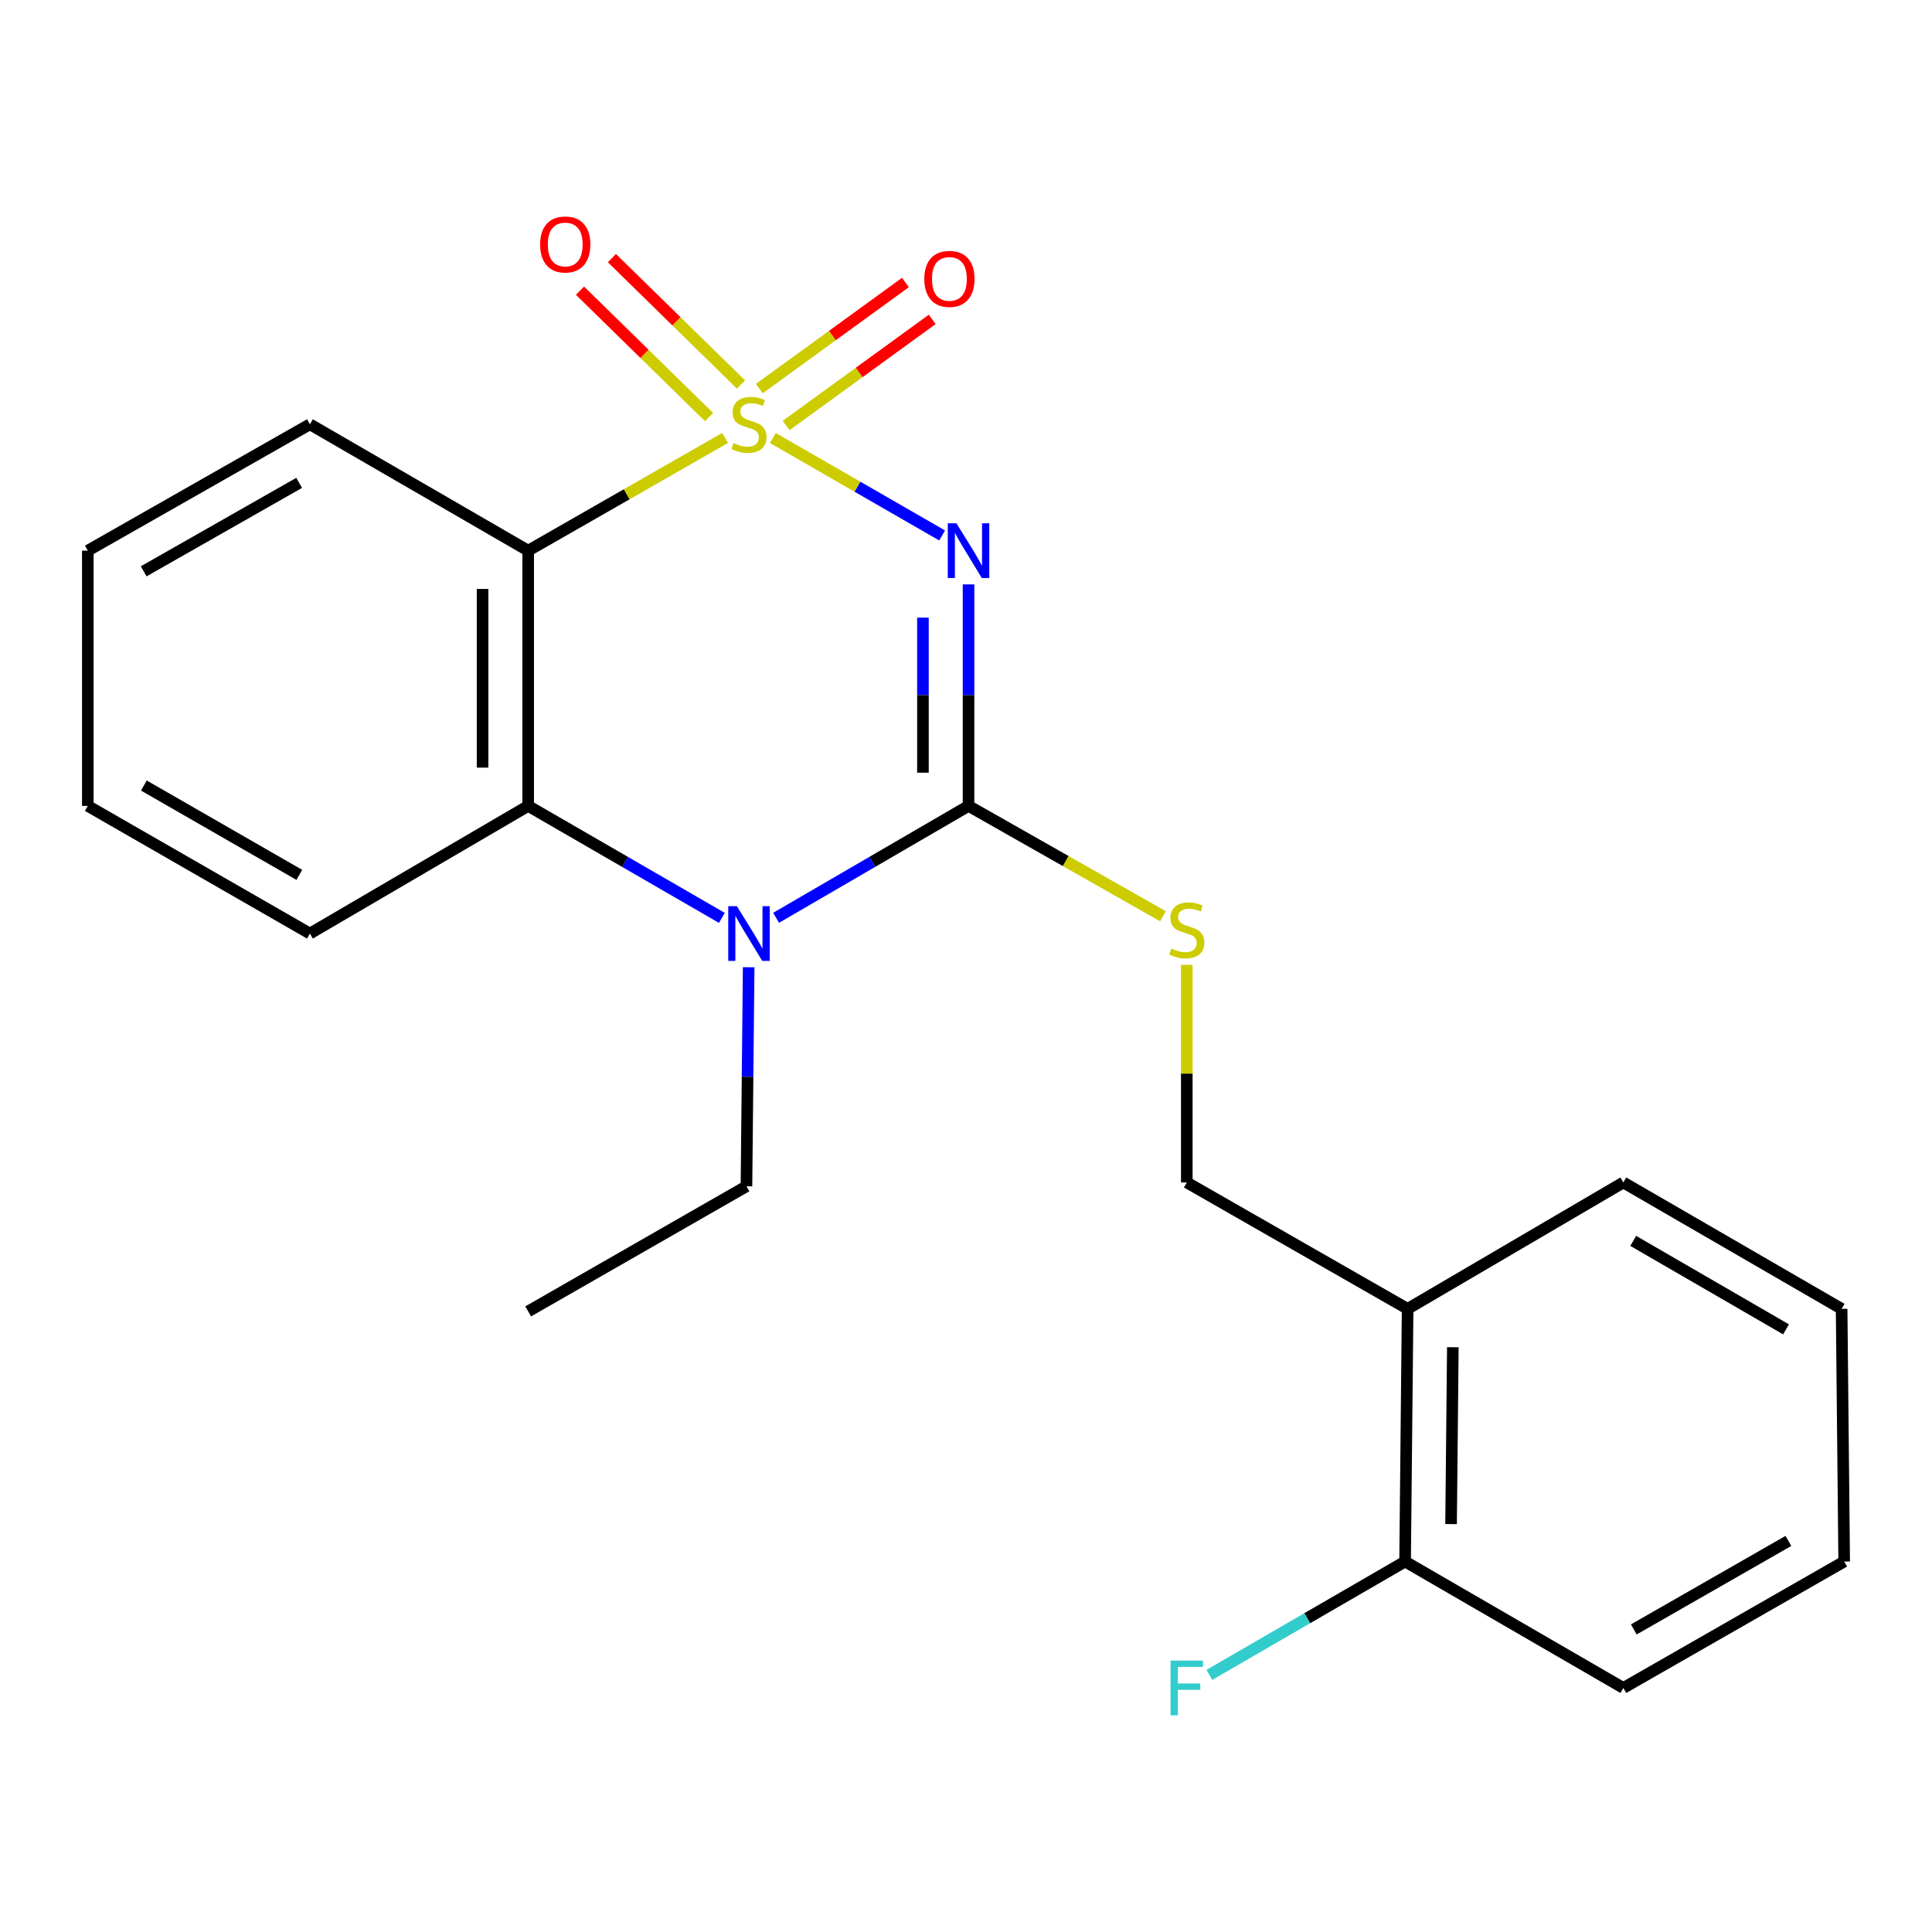 <?xml version='1.0' encoding='iso-8859-1'?>
<svg version='1.1' baseProfile='full'
              xmlns='http://www.w3.org/2000/svg'
                      xmlns:rdkit='http://www.rdkit.org/xml'
                      xmlns:xlink='http://www.w3.org/1999/xlink'
                  xml:space='preserve'
width='1000px' height='1000px' viewBox='0 0 1000 1000'>
<!-- END OF HEADER -->
<rect style='opacity:1.0;fill:#FFFFFF;stroke:none' width='1000' height='1000' x='0' y='0'> </rect>
<path class='bond-0' d='M 400.039,226.718 L 443.845,251.937' style='fill:none;fill-rule:evenodd;stroke:#CCCC00;stroke-width:6px;stroke-linecap:butt;stroke-linejoin:miter;stroke-opacity:1' />
<path class='bond-0' d='M 443.845,251.937 L 487.65,277.156' style='fill:none;fill-rule:evenodd;stroke:#0000FF;stroke-width:6px;stroke-linecap:butt;stroke-linejoin:miter;stroke-opacity:1' />
<path class='bond-2' d='M 375.309,226.685 L 324.346,255.853' style='fill:none;fill-rule:evenodd;stroke:#CCCC00;stroke-width:6px;stroke-linecap:butt;stroke-linejoin:miter;stroke-opacity:1' />
<path class='bond-2' d='M 324.346,255.853 L 273.383,285.021' style='fill:none;fill-rule:evenodd;stroke:#000000;stroke-width:6px;stroke-linecap:butt;stroke-linejoin:miter;stroke-opacity:1' />
<path class='bond-6' d='M 383.53,199.021 L 350.123,166.305' style='fill:none;fill-rule:evenodd;stroke:#CCCC00;stroke-width:6px;stroke-linecap:butt;stroke-linejoin:miter;stroke-opacity:1' />
<path class='bond-6' d='M 350.123,166.305 L 316.717,133.59' style='fill:none;fill-rule:evenodd;stroke:#FF0000;stroke-width:6px;stroke-linecap:butt;stroke-linejoin:miter;stroke-opacity:1' />
<path class='bond-6' d='M 367.016,215.884 L 333.61,183.168' style='fill:none;fill-rule:evenodd;stroke:#CCCC00;stroke-width:6px;stroke-linecap:butt;stroke-linejoin:miter;stroke-opacity:1' />
<path class='bond-6' d='M 333.61,183.168 L 300.203,150.452' style='fill:none;fill-rule:evenodd;stroke:#FF0000;stroke-width:6px;stroke-linecap:butt;stroke-linejoin:miter;stroke-opacity:1' />
<path class='bond-7' d='M 406.901,220.231 L 444.711,192.774' style='fill:none;fill-rule:evenodd;stroke:#CCCC00;stroke-width:6px;stroke-linecap:butt;stroke-linejoin:miter;stroke-opacity:1' />
<path class='bond-7' d='M 444.711,192.774 L 482.52,165.316' style='fill:none;fill-rule:evenodd;stroke:#FF0000;stroke-width:6px;stroke-linecap:butt;stroke-linejoin:miter;stroke-opacity:1' />
<path class='bond-7' d='M 393.032,201.134 L 430.842,173.676' style='fill:none;fill-rule:evenodd;stroke:#CCCC00;stroke-width:6px;stroke-linecap:butt;stroke-linejoin:miter;stroke-opacity:1' />
<path class='bond-7' d='M 430.842,173.676 L 468.652,146.219' style='fill:none;fill-rule:evenodd;stroke:#FF0000;stroke-width:6px;stroke-linecap:butt;stroke-linejoin:miter;stroke-opacity:1' />
<path class='bond-1' d='M 501.311,302.483 L 501.311,359.811' style='fill:none;fill-rule:evenodd;stroke:#0000FF;stroke-width:6px;stroke-linecap:butt;stroke-linejoin:miter;stroke-opacity:1' />
<path class='bond-1' d='M 501.311,359.811 L 501.311,417.138' style='fill:none;fill-rule:evenodd;stroke:#000000;stroke-width:6px;stroke-linecap:butt;stroke-linejoin:miter;stroke-opacity:1' />
<path class='bond-1' d='M 477.709,319.682 L 477.709,359.811' style='fill:none;fill-rule:evenodd;stroke:#0000FF;stroke-width:6px;stroke-linecap:butt;stroke-linejoin:miter;stroke-opacity:1' />
<path class='bond-1' d='M 477.709,359.811 L 477.709,399.94' style='fill:none;fill-rule:evenodd;stroke:#000000;stroke-width:6px;stroke-linecap:butt;stroke-linejoin:miter;stroke-opacity:1' />
<path class='bond-5' d='M 501.311,417.138 L 551.635,445.694' style='fill:none;fill-rule:evenodd;stroke:#000000;stroke-width:6px;stroke-linecap:butt;stroke-linejoin:miter;stroke-opacity:1' />
<path class='bond-5' d='M 551.635,445.694 L 601.958,474.249' style='fill:none;fill-rule:evenodd;stroke:#CCCC00;stroke-width:6px;stroke-linecap:butt;stroke-linejoin:miter;stroke-opacity:1' />
<path class='bond-22' d='M 501.311,417.138 L 451.509,446.097' style='fill:none;fill-rule:evenodd;stroke:#000000;stroke-width:6px;stroke-linecap:butt;stroke-linejoin:miter;stroke-opacity:1' />
<path class='bond-22' d='M 451.509,446.097 L 401.707,475.055' style='fill:none;fill-rule:evenodd;stroke:#0000FF;stroke-width:6px;stroke-linecap:butt;stroke-linejoin:miter;stroke-opacity:1' />
<path class='bond-4' d='M 273.383,285.021 L 273.383,417.138' style='fill:none;fill-rule:evenodd;stroke:#000000;stroke-width:6px;stroke-linecap:butt;stroke-linejoin:miter;stroke-opacity:1' />
<path class='bond-4' d='M 249.781,304.838 L 249.781,397.321' style='fill:none;fill-rule:evenodd;stroke:#000000;stroke-width:6px;stroke-linecap:butt;stroke-linejoin:miter;stroke-opacity:1' />
<path class='bond-12' d='M 273.383,285.021 L 160.409,219.604' style='fill:none;fill-rule:evenodd;stroke:#000000;stroke-width:6px;stroke-linecap:butt;stroke-linejoin:miter;stroke-opacity:1' />
<path class='bond-3' d='M 373.641,475.094 L 323.512,446.116' style='fill:none;fill-rule:evenodd;stroke:#0000FF;stroke-width:6px;stroke-linecap:butt;stroke-linejoin:miter;stroke-opacity:1' />
<path class='bond-3' d='M 323.512,446.116 L 273.383,417.138' style='fill:none;fill-rule:evenodd;stroke:#000000;stroke-width:6px;stroke-linecap:butt;stroke-linejoin:miter;stroke-opacity:1' />
<path class='bond-11' d='M 387.507,500.641 L 386.938,557.329' style='fill:none;fill-rule:evenodd;stroke:#0000FF;stroke-width:6px;stroke-linecap:butt;stroke-linejoin:miter;stroke-opacity:1' />
<path class='bond-11' d='M 386.938,557.329 L 386.37,614.017' style='fill:none;fill-rule:evenodd;stroke:#000000;stroke-width:6px;stroke-linecap:butt;stroke-linejoin:miter;stroke-opacity:1' />
<path class='bond-14' d='M 273.383,417.138 L 160.409,483.211' style='fill:none;fill-rule:evenodd;stroke:#000000;stroke-width:6px;stroke-linecap:butt;stroke-linejoin:miter;stroke-opacity:1' />
<path class='bond-9' d='M 614.285,499.394 L 614.285,555.715' style='fill:none;fill-rule:evenodd;stroke:#CCCC00;stroke-width:6px;stroke-linecap:butt;stroke-linejoin:miter;stroke-opacity:1' />
<path class='bond-9' d='M 614.285,555.715 L 614.285,612.037' style='fill:none;fill-rule:evenodd;stroke:#000000;stroke-width:6px;stroke-linecap:butt;stroke-linejoin:miter;stroke-opacity:1' />
<path class='bond-8' d='M 728.584,677.467 L 614.285,612.037' style='fill:none;fill-rule:evenodd;stroke:#000000;stroke-width:6px;stroke-linecap:butt;stroke-linejoin:miter;stroke-opacity:1' />
<path class='bond-10' d='M 728.584,677.467 L 727.273,808.247' style='fill:none;fill-rule:evenodd;stroke:#000000;stroke-width:6px;stroke-linecap:butt;stroke-linejoin:miter;stroke-opacity:1' />
<path class='bond-10' d='M 751.988,697.321 L 751.07,788.867' style='fill:none;fill-rule:evenodd;stroke:#000000;stroke-width:6px;stroke-linecap:butt;stroke-linejoin:miter;stroke-opacity:1' />
<path class='bond-15' d='M 728.584,677.467 L 840.234,612.037' style='fill:none;fill-rule:evenodd;stroke:#000000;stroke-width:6px;stroke-linecap:butt;stroke-linejoin:miter;stroke-opacity:1' />
<path class='bond-13' d='M 727.273,808.247 L 676.621,837.585' style='fill:none;fill-rule:evenodd;stroke:#000000;stroke-width:6px;stroke-linecap:butt;stroke-linejoin:miter;stroke-opacity:1' />
<path class='bond-13' d='M 676.621,837.585 L 625.97,866.922' style='fill:none;fill-rule:evenodd;stroke:#33CCCC;stroke-width:6px;stroke-linecap:butt;stroke-linejoin:miter;stroke-opacity:1' />
<path class='bond-16' d='M 727.273,808.247 L 840.234,873.69' style='fill:none;fill-rule:evenodd;stroke:#000000;stroke-width:6px;stroke-linecap:butt;stroke-linejoin:miter;stroke-opacity:1' />
<path class='bond-17' d='M 386.37,614.017 L 273.383,678.778' style='fill:none;fill-rule:evenodd;stroke:#000000;stroke-width:6px;stroke-linecap:butt;stroke-linejoin:miter;stroke-opacity:1' />
<path class='bond-18' d='M 160.409,219.604 L 45.455,285.021' style='fill:none;fill-rule:evenodd;stroke:#000000;stroke-width:6px;stroke-linecap:butt;stroke-linejoin:miter;stroke-opacity:1' />
<path class='bond-18' d='M 154.839,249.93 L 74.371,295.721' style='fill:none;fill-rule:evenodd;stroke:#000000;stroke-width:6px;stroke-linecap:butt;stroke-linejoin:miter;stroke-opacity:1' />
<path class='bond-23' d='M 160.409,483.211 L 45.455,417.138' style='fill:none;fill-rule:evenodd;stroke:#000000;stroke-width:6px;stroke-linecap:butt;stroke-linejoin:miter;stroke-opacity:1' />
<path class='bond-23' d='M 154.927,452.837 L 74.459,406.587' style='fill:none;fill-rule:evenodd;stroke:#000000;stroke-width:6px;stroke-linecap:butt;stroke-linejoin:miter;stroke-opacity:1' />
<path class='bond-20' d='M 840.234,612.037 L 953.221,677.467' style='fill:none;fill-rule:evenodd;stroke:#000000;stroke-width:6px;stroke-linecap:butt;stroke-linejoin:miter;stroke-opacity:1' />
<path class='bond-20' d='M 845.354,642.276 L 924.445,688.077' style='fill:none;fill-rule:evenodd;stroke:#000000;stroke-width:6px;stroke-linecap:butt;stroke-linejoin:miter;stroke-opacity:1' />
<path class='bond-24' d='M 840.234,873.69 L 954.545,808.247' style='fill:none;fill-rule:evenodd;stroke:#000000;stroke-width:6px;stroke-linecap:butt;stroke-linejoin:miter;stroke-opacity:1' />
<path class='bond-24' d='M 845.654,843.391 L 925.672,797.581' style='fill:none;fill-rule:evenodd;stroke:#000000;stroke-width:6px;stroke-linecap:butt;stroke-linejoin:miter;stroke-opacity:1' />
<path class='bond-19' d='M 45.455,285.021 L 45.455,417.138' style='fill:none;fill-rule:evenodd;stroke:#000000;stroke-width:6px;stroke-linecap:butt;stroke-linejoin:miter;stroke-opacity:1' />
<path class='bond-21' d='M 953.221,677.467 L 954.545,808.247' style='fill:none;fill-rule:evenodd;stroke:#000000;stroke-width:6px;stroke-linecap:butt;stroke-linejoin:miter;stroke-opacity:1' />
<path  class='atom-0' d='M 379.681 229.324
Q 380.001 229.444, 381.321 230.004
Q 382.641 230.564, 384.081 230.924
Q 385.561 231.244, 387.001 231.244
Q 389.681 231.244, 391.241 229.964
Q 392.801 228.644, 392.801 226.364
Q 392.801 224.804, 392.001 223.844
Q 391.241 222.884, 390.041 222.364
Q 388.841 221.844, 386.841 221.244
Q 384.321 220.484, 382.801 219.764
Q 381.321 219.044, 380.241 217.524
Q 379.201 216.004, 379.201 213.444
Q 379.201 209.884, 381.601 207.684
Q 384.041 205.484, 388.841 205.484
Q 392.121 205.484, 395.841 207.044
L 394.921 210.124
Q 391.521 208.724, 388.961 208.724
Q 386.201 208.724, 384.681 209.884
Q 383.161 211.004, 383.201 212.964
Q 383.201 214.484, 383.961 215.404
Q 384.761 216.324, 385.881 216.844
Q 387.041 217.364, 388.961 217.964
Q 391.521 218.764, 393.041 219.564
Q 394.561 220.364, 395.641 222.004
Q 396.761 223.604, 396.761 226.364
Q 396.761 230.284, 394.121 232.404
Q 391.521 234.484, 387.161 234.484
Q 384.641 234.484, 382.721 233.924
Q 380.841 233.404, 378.601 232.484
L 379.681 229.324
' fill='#CCCC00'/>
<path  class='atom-1' d='M 495.051 270.861
L 504.331 285.861
Q 505.251 287.341, 506.731 290.021
Q 508.211 292.701, 508.291 292.861
L 508.291 270.861
L 512.051 270.861
L 512.051 299.181
L 508.171 299.181
L 498.211 282.781
Q 497.051 280.861, 495.811 278.661
Q 494.611 276.461, 494.251 275.781
L 494.251 299.181
L 490.571 299.181
L 490.571 270.861
L 495.051 270.861
' fill='#0000FF'/>
<path  class='atom-4' d='M 381.421 469.051
L 390.701 484.051
Q 391.621 485.531, 393.101 488.211
Q 394.581 490.891, 394.661 491.051
L 394.661 469.051
L 398.421 469.051
L 398.421 497.371
L 394.541 497.371
L 384.581 480.971
Q 383.421 479.051, 382.181 476.851
Q 380.981 474.651, 380.621 473.971
L 380.621 497.371
L 376.941 497.371
L 376.941 469.051
L 381.421 469.051
' fill='#0000FF'/>
<path  class='atom-6' d='M 606.285 490.964
Q 606.605 491.084, 607.925 491.644
Q 609.245 492.204, 610.685 492.564
Q 612.165 492.884, 613.605 492.884
Q 616.285 492.884, 617.845 491.604
Q 619.405 490.284, 619.405 488.004
Q 619.405 486.444, 618.605 485.484
Q 617.845 484.524, 616.645 484.004
Q 615.445 483.484, 613.445 482.884
Q 610.925 482.124, 609.405 481.404
Q 607.925 480.684, 606.845 479.164
Q 605.805 477.644, 605.805 475.084
Q 605.805 471.524, 608.205 469.324
Q 610.645 467.124, 615.445 467.124
Q 618.725 467.124, 622.445 468.684
L 621.525 471.764
Q 618.125 470.364, 615.565 470.364
Q 612.805 470.364, 611.285 471.524
Q 609.765 472.644, 609.805 474.604
Q 609.805 476.124, 610.565 477.044
Q 611.365 477.964, 612.485 478.484
Q 613.645 479.004, 615.565 479.604
Q 618.125 480.404, 619.645 481.204
Q 621.165 482.004, 622.245 483.644
Q 623.365 485.244, 623.365 488.004
Q 623.365 491.924, 620.725 494.044
Q 618.125 496.124, 613.765 496.124
Q 611.245 496.124, 609.325 495.564
Q 607.445 495.044, 605.205 494.124
L 606.285 490.964
' fill='#CCCC00'/>
<path  class='atom-7' d='M 279.566 126.535
Q 279.566 119.735, 282.926 115.935
Q 286.286 112.135, 292.566 112.135
Q 298.846 112.135, 302.206 115.935
Q 305.566 119.735, 305.566 126.535
Q 305.566 133.415, 302.166 137.335
Q 298.766 141.215, 292.566 141.215
Q 286.326 141.215, 282.926 137.335
Q 279.566 133.455, 279.566 126.535
M 292.566 138.015
Q 296.886 138.015, 299.206 135.135
Q 301.566 132.215, 301.566 126.535
Q 301.566 120.975, 299.206 118.175
Q 296.886 115.335, 292.566 115.335
Q 288.246 115.335, 285.886 118.135
Q 283.566 120.935, 283.566 126.535
Q 283.566 132.255, 285.886 135.135
Q 288.246 138.015, 292.566 138.015
' fill='#FF0000'/>
<path  class='atom-8' d='M 478.412 144.355
Q 478.412 137.555, 481.772 133.755
Q 485.132 129.955, 491.412 129.955
Q 497.692 129.955, 501.052 133.755
Q 504.412 137.555, 504.412 144.355
Q 504.412 151.235, 501.012 155.155
Q 497.612 159.035, 491.412 159.035
Q 485.172 159.035, 481.772 155.155
Q 478.412 151.275, 478.412 144.355
M 491.412 155.835
Q 495.732 155.835, 498.052 152.955
Q 500.412 150.035, 500.412 144.355
Q 500.412 138.795, 498.052 135.995
Q 495.732 133.155, 491.412 133.155
Q 487.092 133.155, 484.732 135.955
Q 482.412 138.755, 482.412 144.355
Q 482.412 150.075, 484.732 152.955
Q 487.092 155.835, 491.412 155.835
' fill='#FF0000'/>
<path  class='atom-14' d='M 605.865 859.53
L 622.705 859.53
L 622.705 862.77
L 609.665 862.77
L 609.665 871.37
L 621.265 871.37
L 621.265 874.65
L 609.665 874.65
L 609.665 887.85
L 605.865 887.85
L 605.865 859.53
' fill='#33CCCC'/>
</svg>
